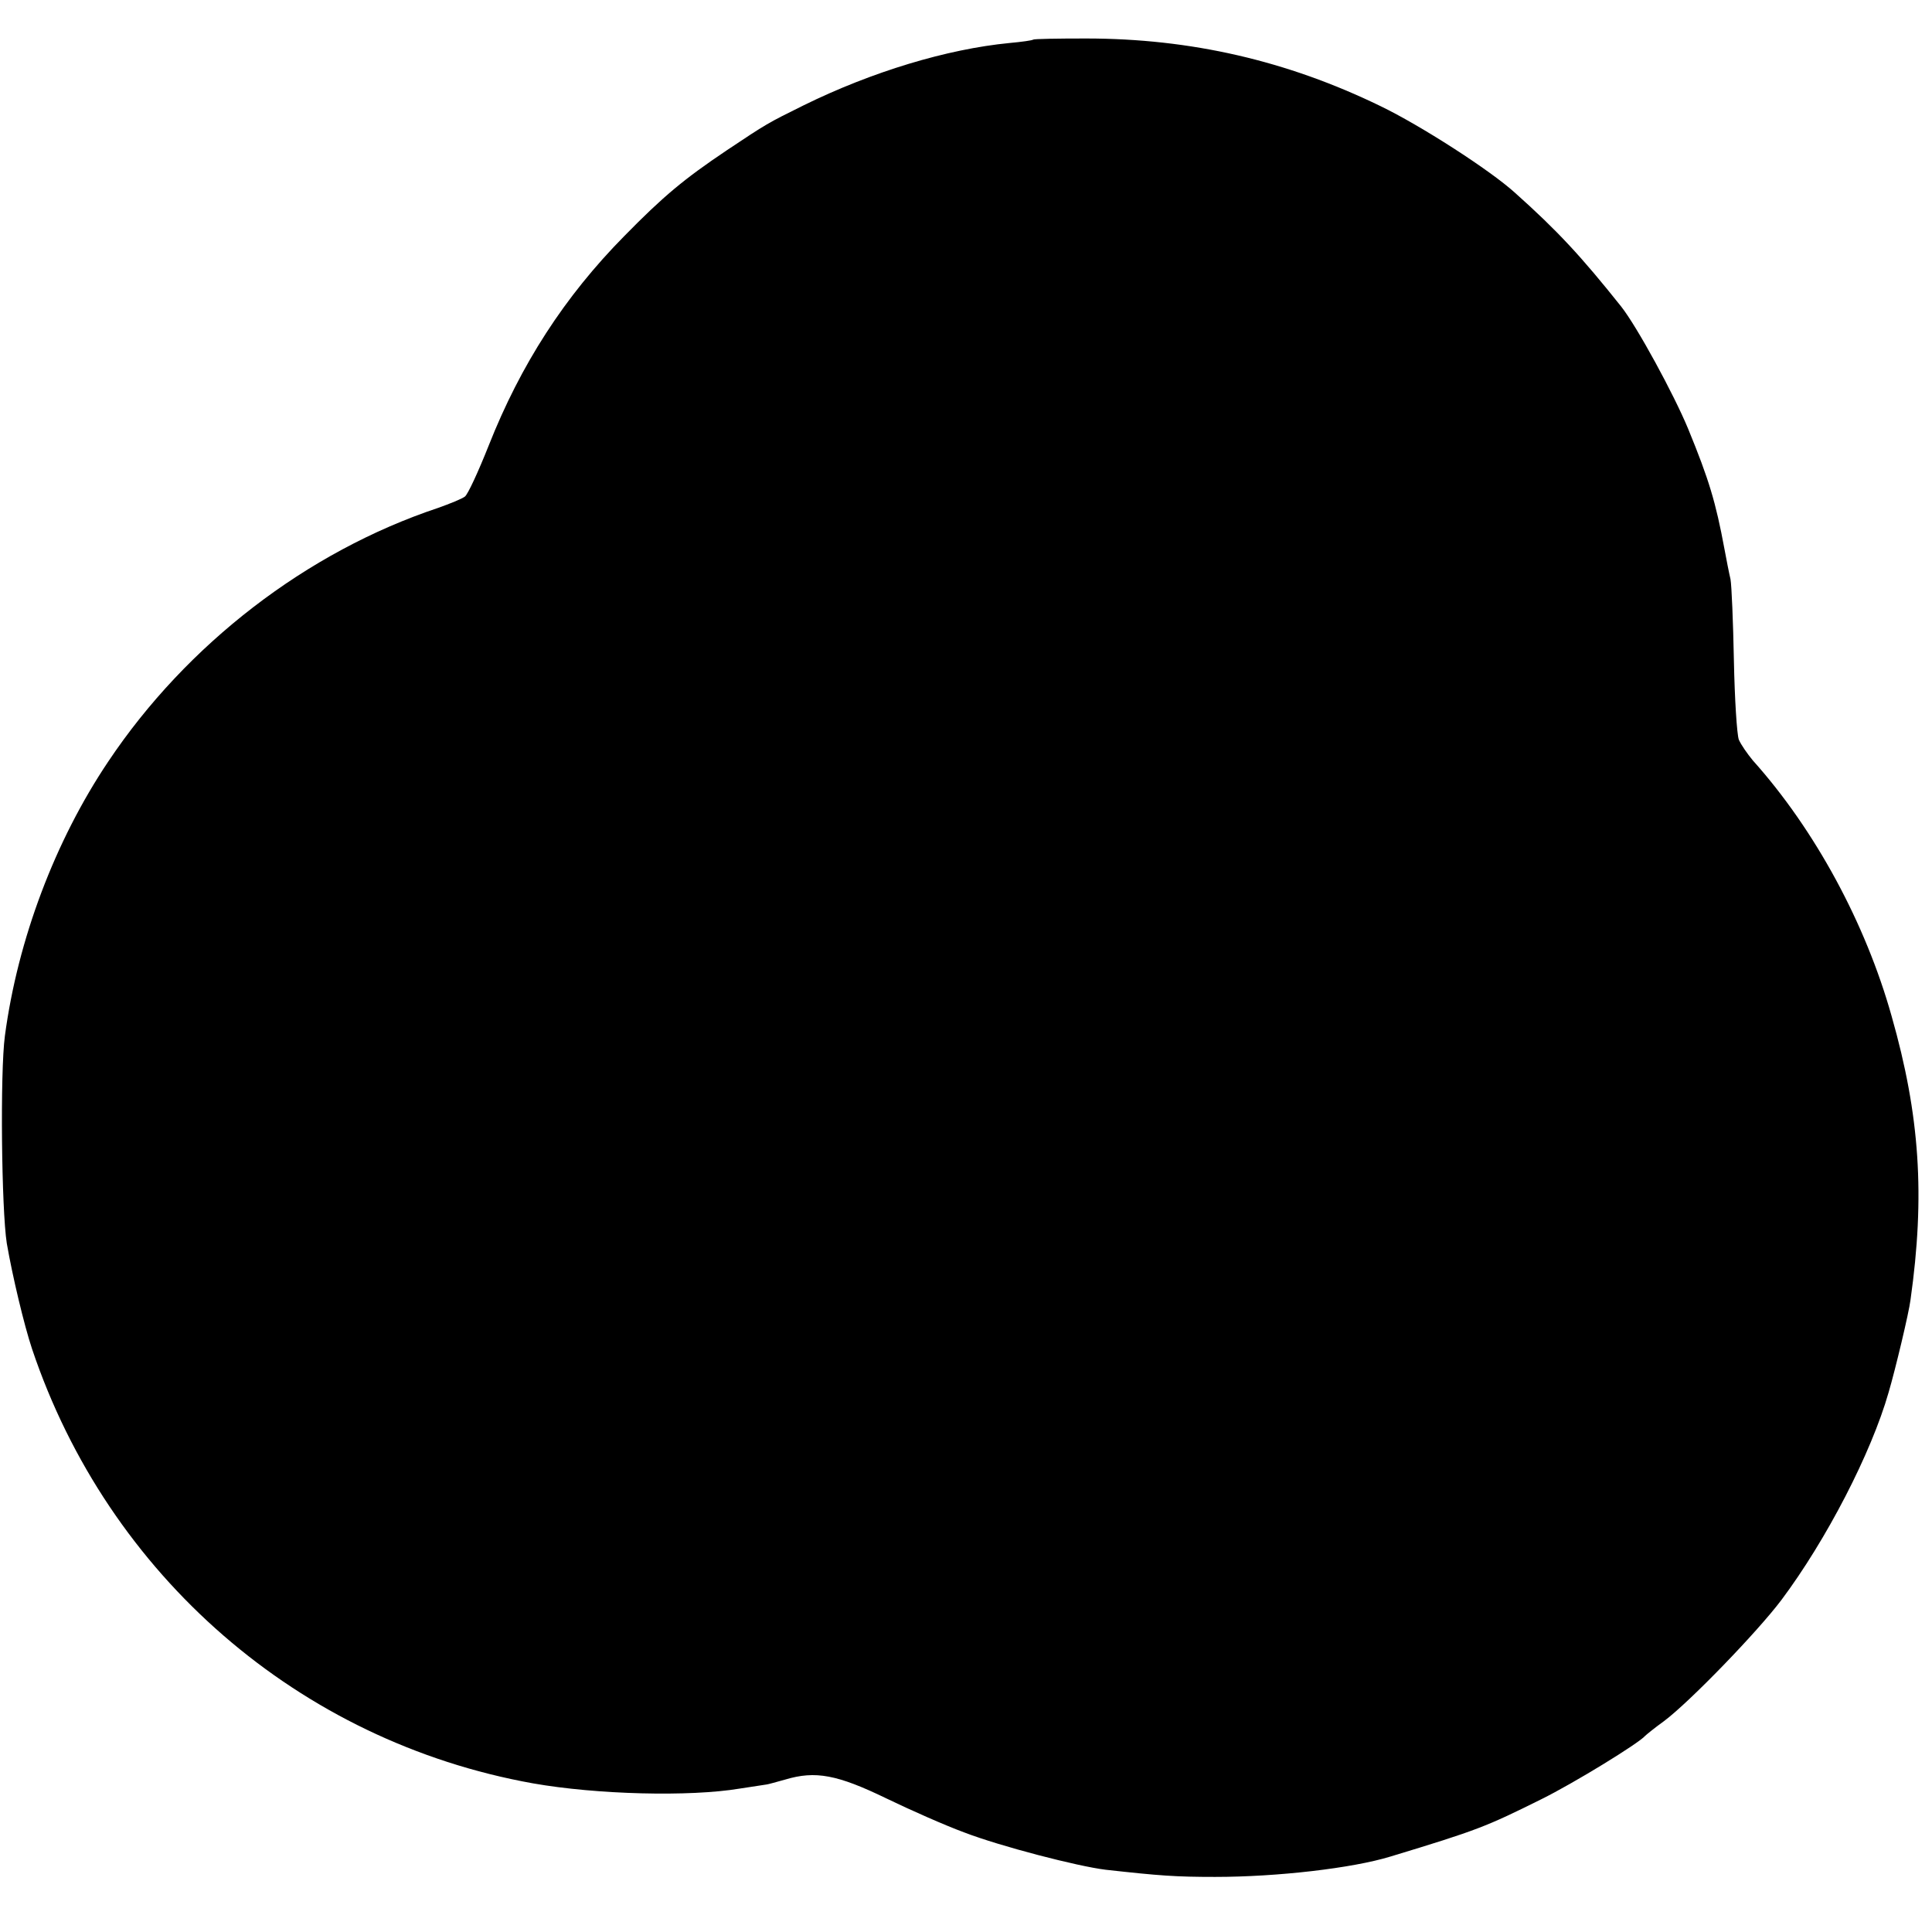 <?xml version="1.0" standalone="no"?>
<!DOCTYPE svg PUBLIC "-//W3C//DTD SVG 20010904//EN"
 "http://www.w3.org/TR/2001/REC-SVG-20010904/DTD/svg10.dtd">
<svg version="1.0" xmlns="http://www.w3.org/2000/svg"
 width="512pt" height="512pt" viewBox="0 0 512 512"
 preserveAspectRatio="xMidYMid meet">
<g transform="translate(0,512) scale(0.1,-0.1)"
fill="#000000" stroke="none">
<path d="M2738 5015 c-2 -2 -30 -6 -63 -9 -165 -16 -364 -76 -545 -165 -97
-48 -97 -48 -205 -120 -113 -76 -167 -121 -270 -226 -159 -161 -275 -341 -360
-556 -27 -68 -55 -129 -63 -135 -8 -6 -40 -19 -71 -30 -348 -116 -666 -361
-874 -672 -141 -210 -240 -472 -274 -727 -13 -97 -9 -461 5 -550 15 -87 46
-217 67 -280 202 -601 708 -1040 1327 -1151 170 -30 416 -36 548 -14 38 6 71
11 72 11 2 0 24 6 49 13 80 24 138 13 268 -50 64 -31 157 -72 206 -90 96 -37
301 -90 375 -99 144 -16 186 -19 290 -19 165 0 364 23 465 54 231 70 253 79
400 152 85 42 258 148 275 168 3 3 25 21 50 39 68 51 247 236 311 321 119 159
238 389 284 550 18 61 54 212 58 245 39 276 25 489 -50 752 -69 246 -203 494
-368 678 -14 17 -31 41 -37 55 -5 14 -11 108 -13 210 -2 102 -6 199 -9 215 -4
17 -11 53 -16 80 -23 124 -41 184 -96 318 -38 92 -136 272 -178 325 -106 133
-169 201 -281 301 -66 60 -251 179 -357 230 -247 120 -502 179 -780 179 -75 0
-138 -1 -140 -3z"/>
</g>
</svg>
